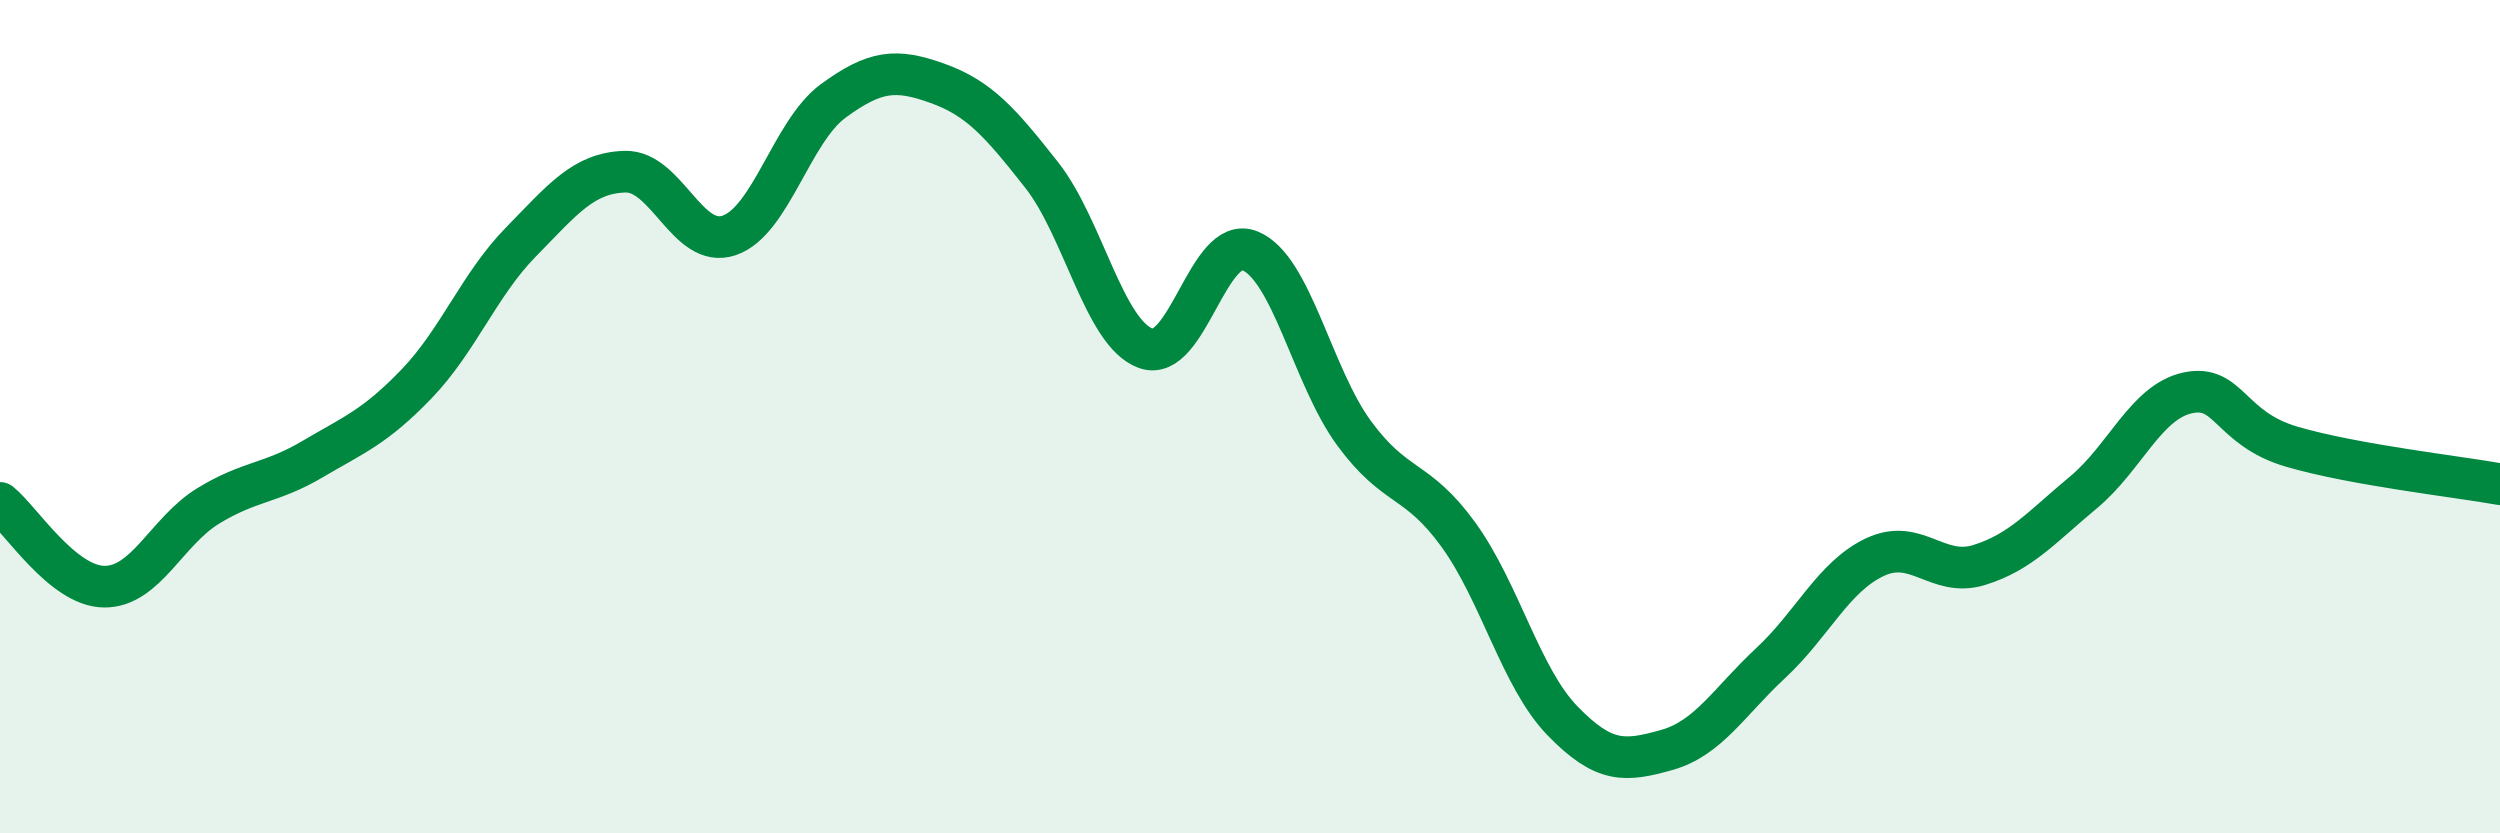 
    <svg width="60" height="20" viewBox="0 0 60 20" xmlns="http://www.w3.org/2000/svg">
      <path
        d="M 0,12.07 C 0.5,12.47 1.5,14.07 2.5,14.08 C 3.5,14.09 4,12.75 5,12.14 C 6,11.53 6.5,11.61 7.5,11.02 C 8.5,10.43 9,10.25 10,9.21 C 11,8.17 11.5,6.83 12.5,5.81 C 13.5,4.79 14,4.15 15,4.12 C 16,4.09 16.5,5.99 17.5,5.65 C 18.5,5.31 19,3.15 20,2.42 C 21,1.69 21.5,1.64 22.5,2 C 23.5,2.36 24,2.93 25,4.2 C 26,5.47 26.5,8 27.5,8.36 C 28.5,8.72 29,5.61 30,6.02 C 31,6.43 31.5,9.04 32.5,10.4 C 33.5,11.76 34,11.45 35,12.83 C 36,14.21 36.5,16.27 37.5,17.3 C 38.5,18.33 39,18.28 40,18 C 41,17.72 41.5,16.84 42.5,15.91 C 43.5,14.98 44,13.84 45,13.37 C 46,12.9 46.5,13.87 47.5,13.56 C 48.5,13.25 49,12.65 50,11.82 C 51,10.99 51.5,9.65 52.5,9.43 C 53.5,9.21 53.5,10.28 55,10.72 C 56.5,11.16 59,11.44 60,11.62L60 20L0 20Z"
        fill="#008740"
        opacity="0.1"
        stroke-linecap="round"
        stroke-linejoin="round"
      />
      <path
        d="M 0,12.07 C 0.5,12.47 1.5,14.07 2.5,14.08 C 3.5,14.09 4,12.75 5,12.14 C 6,11.53 6.5,11.61 7.5,11.02 C 8.5,10.43 9,10.25 10,9.21 C 11,8.17 11.5,6.83 12.5,5.81 C 13.5,4.79 14,4.15 15,4.12 C 16,4.09 16.5,5.99 17.5,5.65 C 18.5,5.31 19,3.15 20,2.42 C 21,1.69 21.5,1.64 22.5,2 C 23.5,2.36 24,2.93 25,4.2 C 26,5.47 26.5,8 27.5,8.36 C 28.5,8.72 29,5.61 30,6.02 C 31,6.43 31.5,9.04 32.5,10.4 C 33.5,11.76 34,11.45 35,12.83 C 36,14.21 36.5,16.27 37.5,17.3 C 38.5,18.33 39,18.28 40,18 C 41,17.72 41.5,16.84 42.5,15.91 C 43.5,14.98 44,13.84 45,13.37 C 46,12.9 46.5,13.87 47.5,13.56 C 48.5,13.25 49,12.65 50,11.82 C 51,10.99 51.5,9.65 52.5,9.43 C 53.5,9.21 53.5,10.28 55,10.72 C 56.5,11.16 59,11.44 60,11.62"
        stroke="#008740"
        stroke-width="1"
        fill="none"
        stroke-linecap="round"
        stroke-linejoin="round"
      />
    </svg>
  